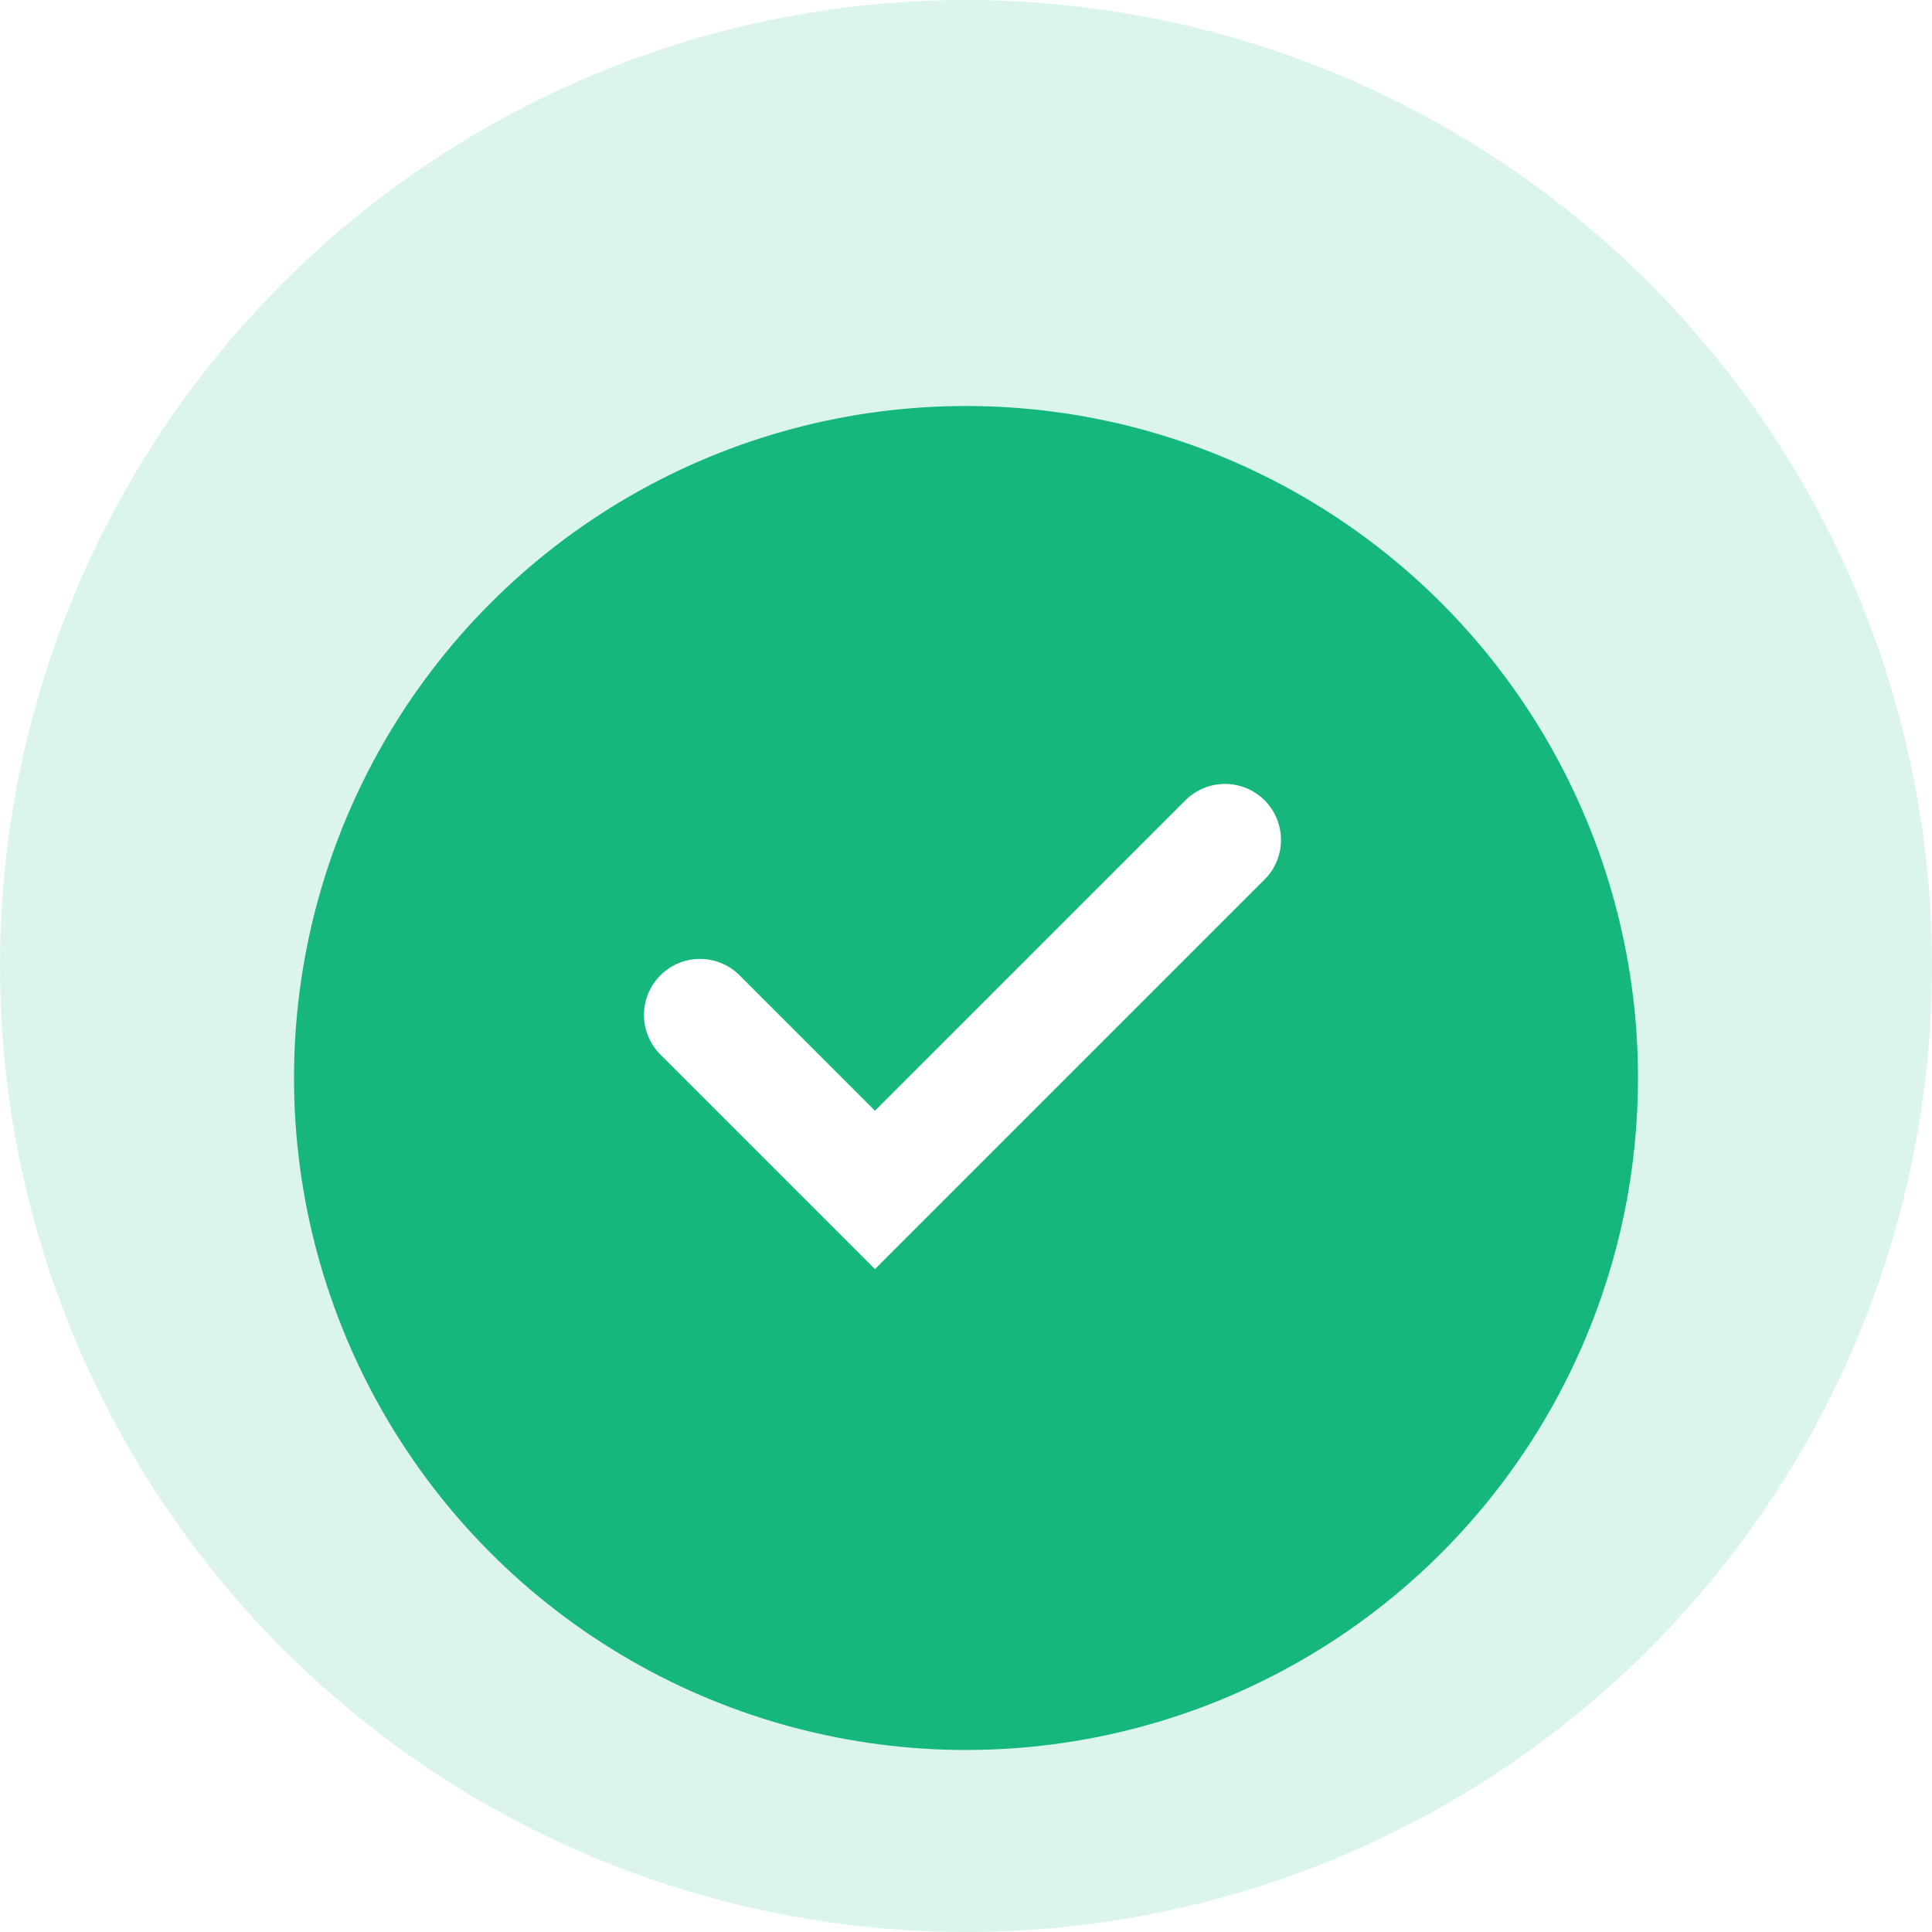 <svg width="112" height="112" viewBox="0 0 112 112" fill="none" xmlns="http://www.w3.org/2000/svg">
<circle cx="56" cy="56" r="56" fill="#DCF5EC"/>
<g filter="url(#filter0_d_1439_4634)">
<circle cx="56" cy="55.999" r="38.956" fill="#16B77D"/>
</g>
<g filter="url(#filter1_d_1439_4634)">
<path d="M40.578 55.59L50.723 65.735L71.013 45.445" stroke="white" stroke-width="6.493" stroke-linecap="round"/>
</g>
<defs>
<filter id="filter0_d_1439_4634" x="7.304" y="13.797" width="97.391" height="97.391" filterUnits="userSpaceOnUse" color-interpolation-filters="sRGB">
<feFlood flood-opacity="0" result="BackgroundImageFix"/>
<feColorMatrix in="SourceAlpha" type="matrix" values="0 0 0 0 0 0 0 0 0 0 0 0 0 0 0 0 0 0 127 0" result="hardAlpha"/>
<feOffset dy="6.493"/>
<feGaussianBlur stdDeviation="4.87"/>
<feComposite in2="hardAlpha" operator="out"/>
<feColorMatrix type="matrix" values="0 0 0 0 0.086 0 0 0 0 0.718 0 0 0 0 0.49 0 0 0 0.22 0"/>
<feBlend mode="normal" in2="BackgroundImageFix" result="effect1_dropShadow_1439_4634"/>
<feBlend mode="normal" in="SourceGraphic" in2="effect1_dropShadow_1439_4634" result="shape"/>
</filter>
<filter id="filter1_d_1439_4634" x="34.085" y="42.199" width="43.42" height="34.62" filterUnits="userSpaceOnUse" color-interpolation-filters="sRGB">
<feFlood flood-opacity="0" result="BackgroundImageFix"/>
<feColorMatrix in="SourceAlpha" type="matrix" values="0 0 0 0 0 0 0 0 0 0 0 0 0 0 0 0 0 0 127 0" result="hardAlpha"/>
<feOffset dy="3.246"/>
<feGaussianBlur stdDeviation="1.623"/>
<feComposite in2="hardAlpha" operator="out"/>
<feColorMatrix type="matrix" values="0 0 0 0 0 0 0 0 0 0.844 0 0 0 0 0.54 0 0 0 0.2 0"/>
<feBlend mode="normal" in2="BackgroundImageFix" result="effect1_dropShadow_1439_4634"/>
<feBlend mode="normal" in="SourceGraphic" in2="effect1_dropShadow_1439_4634" result="shape"/>
</filter>
</defs>
</svg>
